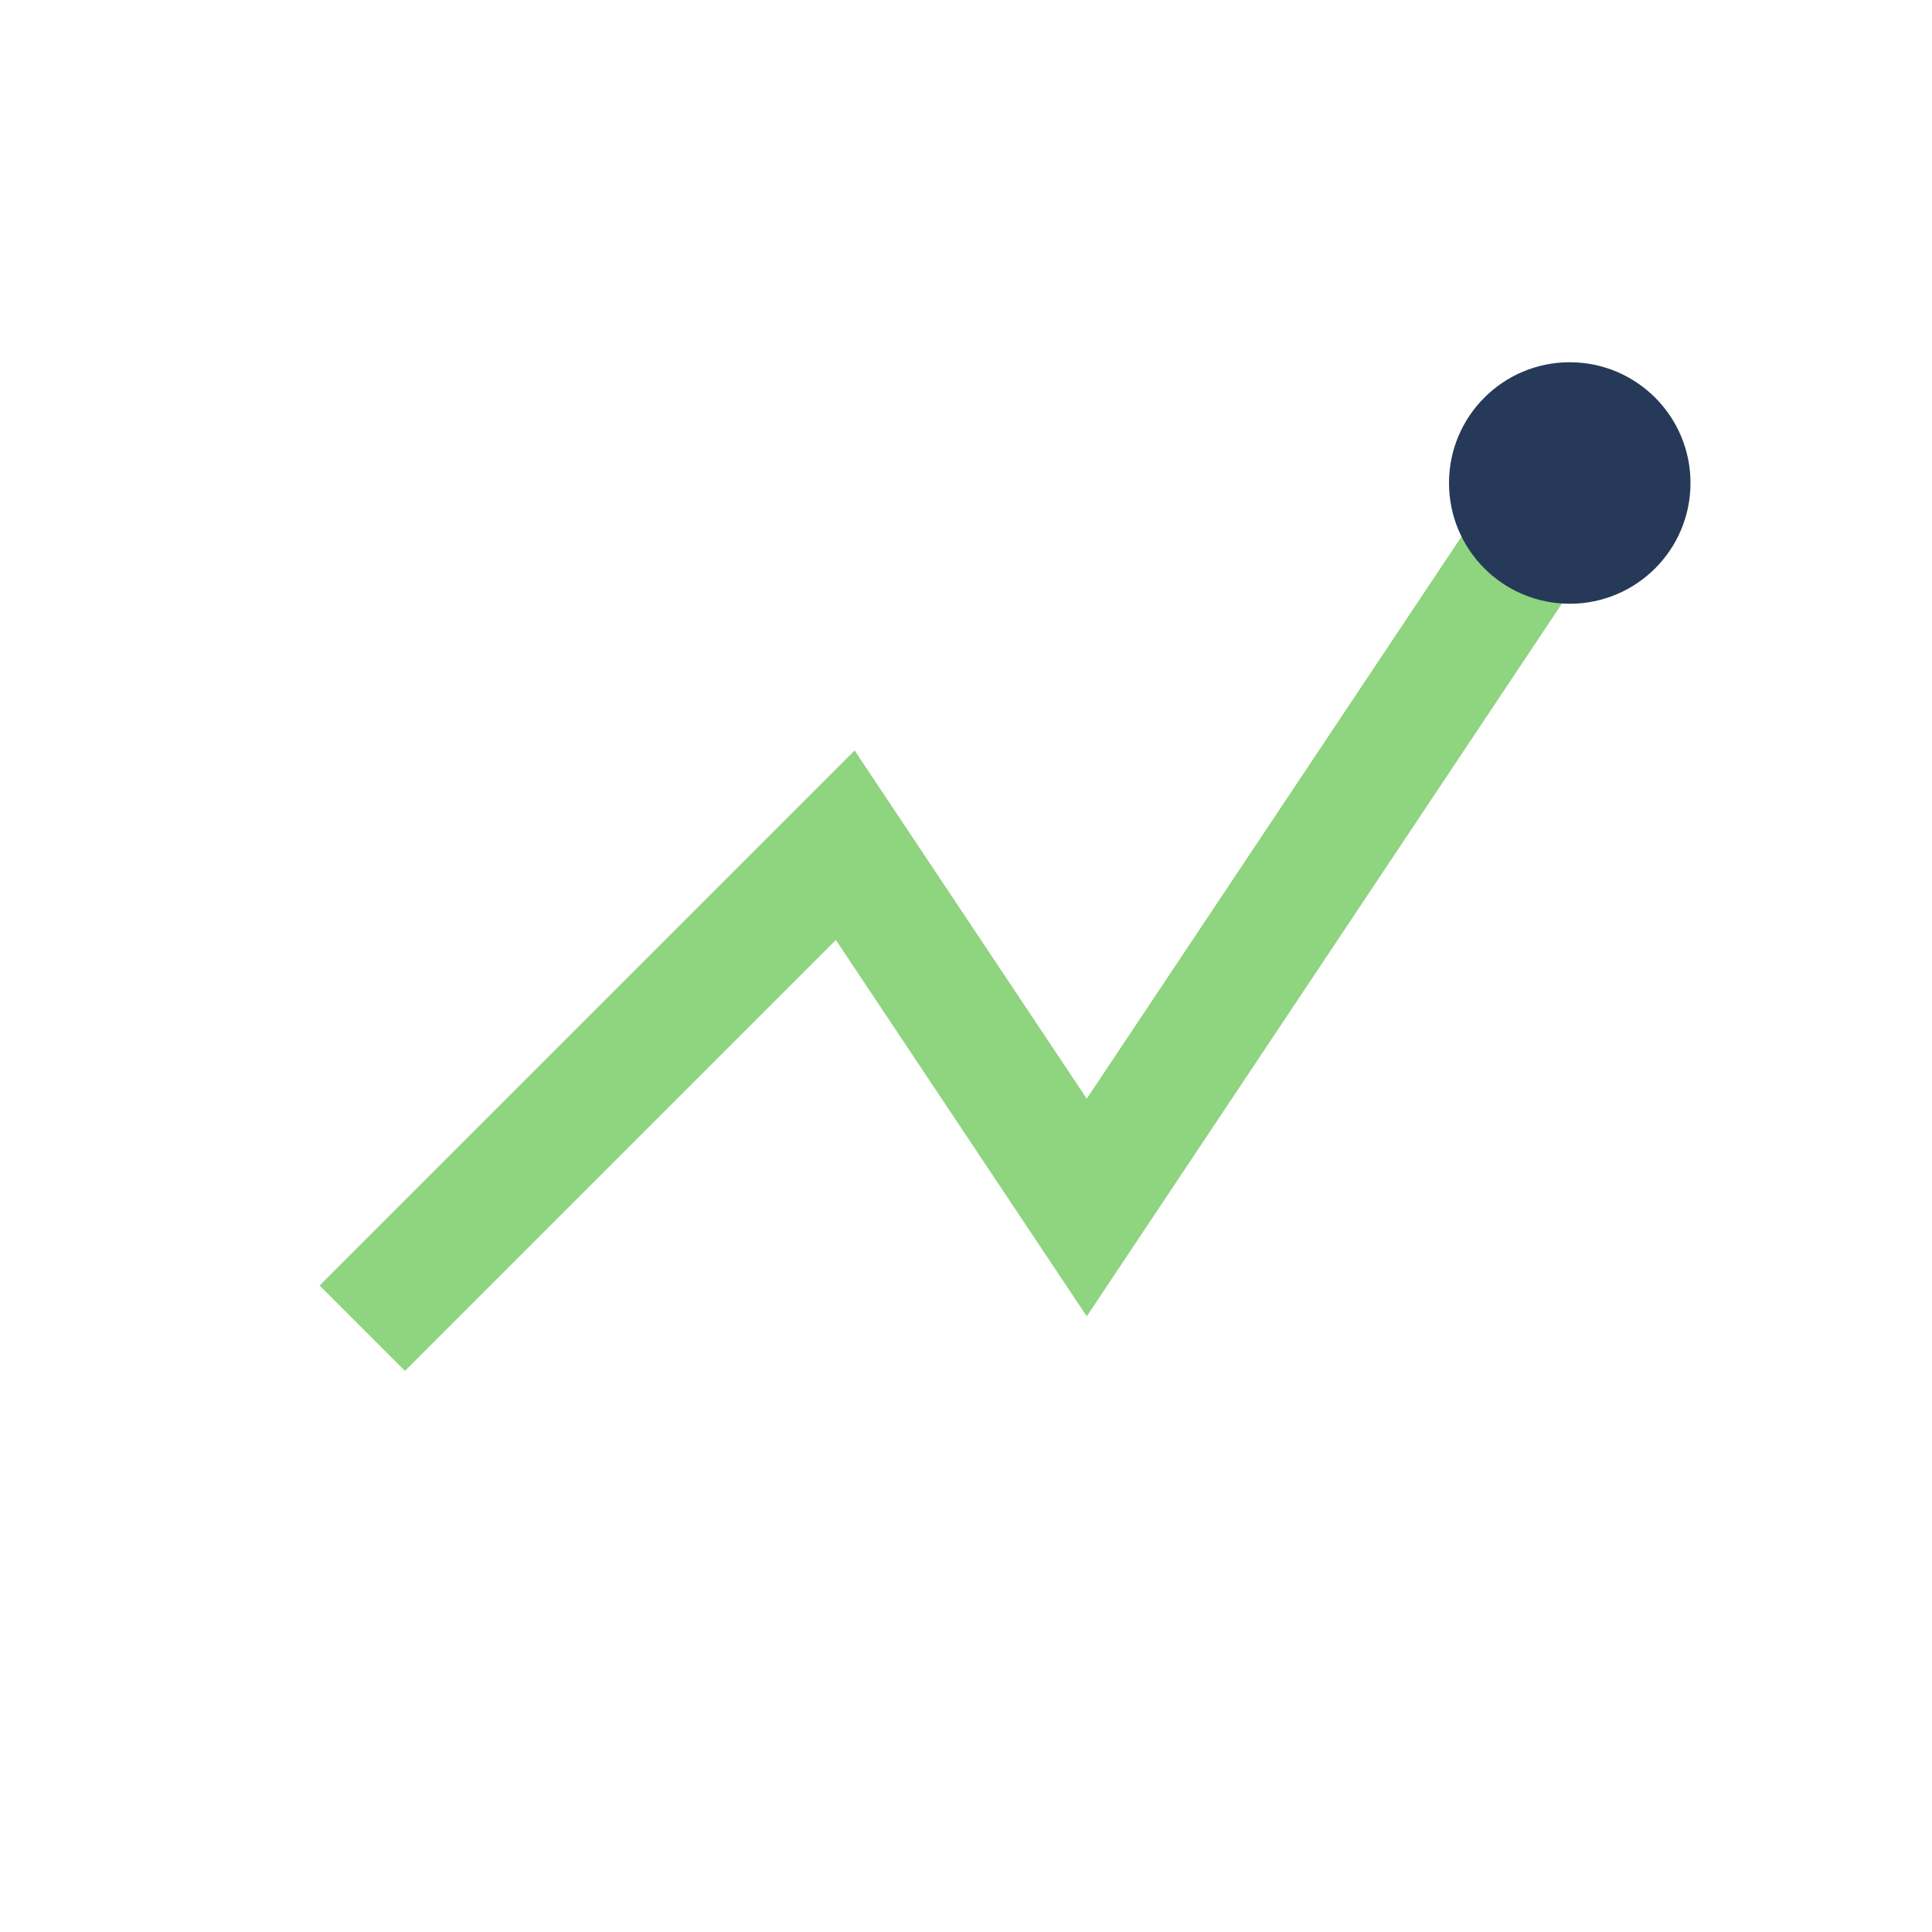 <?xml version="1.0" encoding="UTF-8"?>
<svg xmlns="http://www.w3.org/2000/svg" width="32" height="32" viewBox="0 0 32 32"><polyline points="6,22 14,14 18,20 26,8" fill="none" stroke="#8FD57F" stroke-width="2"/><circle cx="26" cy="8" r="2" fill="#263959"/></svg>